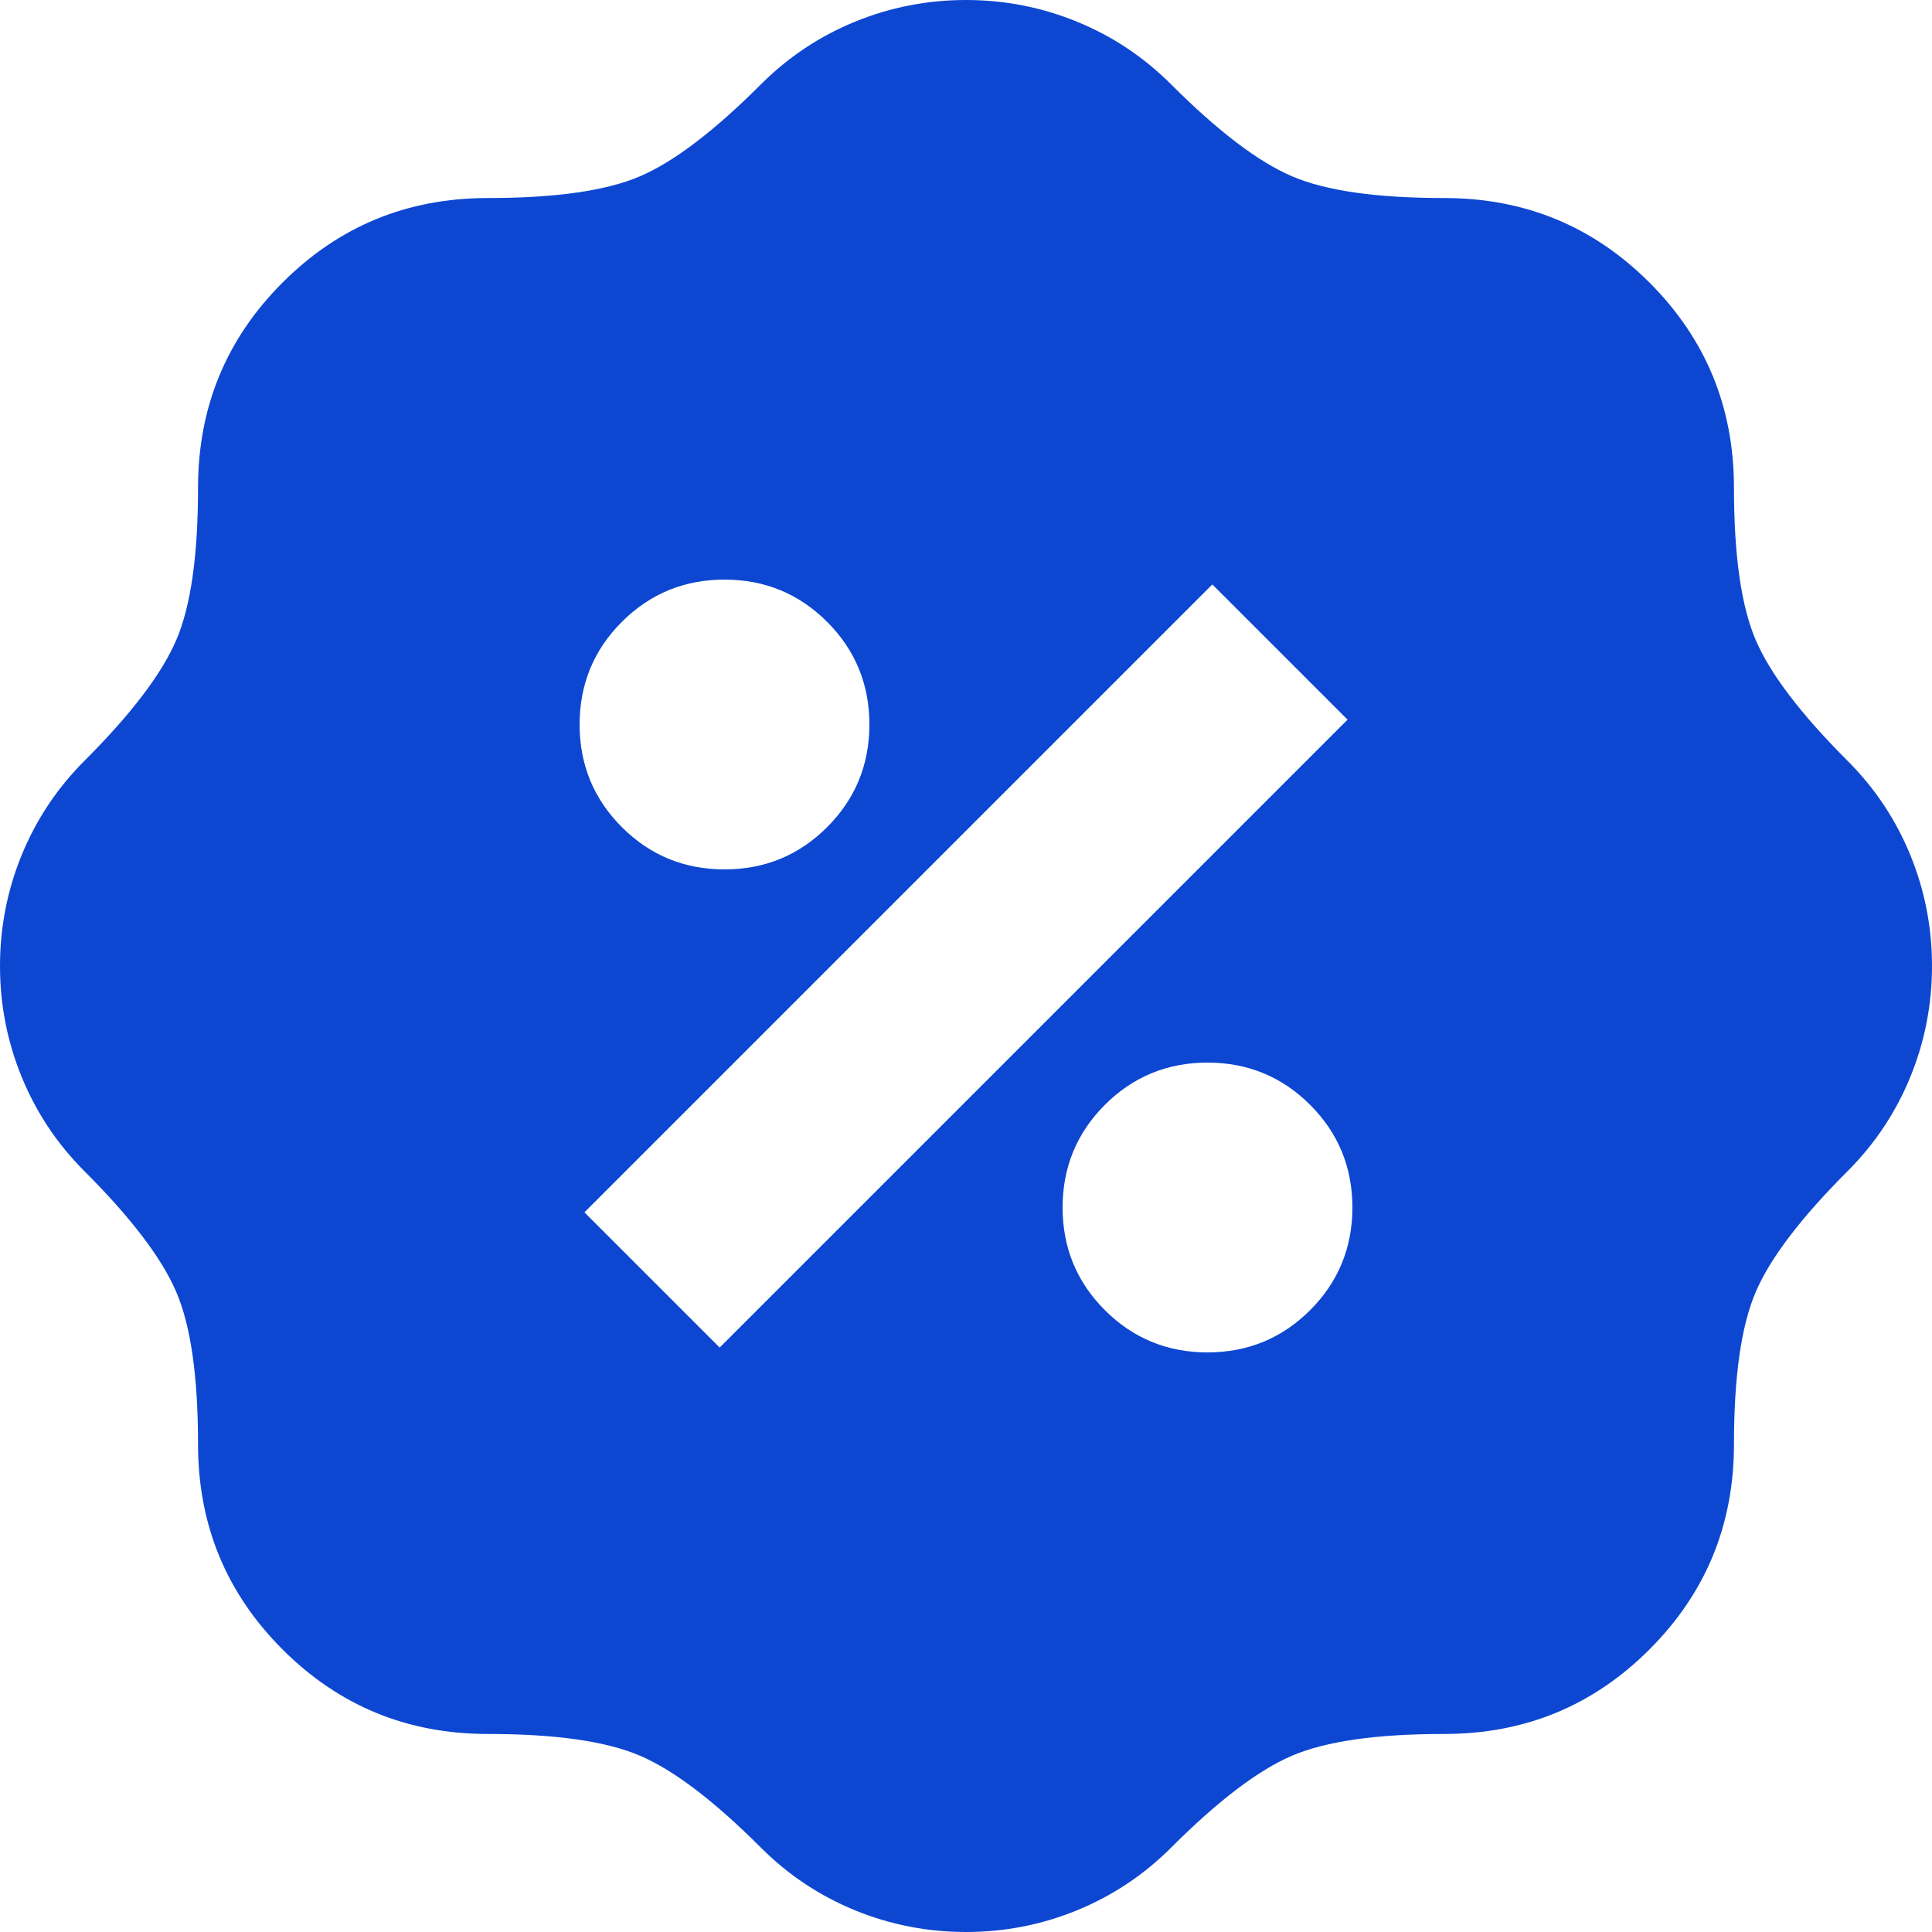 <svg width="16" height="16" viewBox="0 0 16 16" fill="none" xmlns="http://www.w3.org/2000/svg">
<path d="M8 16C7.68 16 7.373 15.94 7.08 15.82C6.787 15.7 6.527 15.527 6.3 15.3C5.913 14.913 5.58 14.66 5.3 14.54C5.02 14.42 4.6 14.36 4.04 14.36C3.373 14.36 2.807 14.127 2.34 13.66C1.873 13.193 1.64 12.627 1.64 11.96C1.64 11.4 1.58 10.98 1.46 10.7C1.34 10.42 1.087 10.087 0.7 9.7C0.473 9.473 0.3 9.213 0.18 8.92C0.06 8.627 0 8.32 0 8C0 7.68 0.06 7.373 0.18 7.08C0.3 6.787 0.473 6.527 0.7 6.3C1.087 5.913 1.34 5.58 1.46 5.3C1.58 5.02 1.64 4.6 1.64 4.04C1.64 3.373 1.873 2.807 2.34 2.34C2.807 1.873 3.373 1.64 4.04 1.64C4.6 1.64 5.02 1.58 5.3 1.46C5.58 1.34 5.913 1.087 6.3 0.7C6.527 0.473 6.787 0.3 7.08 0.18C7.373 0.06 7.68 0 8 0C8.32 0 8.627 0.06 8.92 0.18C9.213 0.3 9.473 0.473 9.7 0.7C10.087 1.087 10.42 1.34 10.7 1.46C10.98 1.58 11.4 1.64 11.96 1.64C12.627 1.64 13.193 1.873 13.66 2.34C14.127 2.807 14.36 3.373 14.36 4.04C14.36 4.6 14.42 5.02 14.54 5.3C14.66 5.58 14.913 5.913 15.3 6.3C15.527 6.527 15.7 6.787 15.82 7.08C15.94 7.373 16 7.68 16 8C16 8.32 15.94 8.627 15.82 8.92C15.7 9.213 15.527 9.473 15.3 9.7C14.913 10.087 14.66 10.42 14.54 10.7C14.42 10.98 14.36 11.4 14.36 11.96C14.36 12.627 14.127 13.193 13.66 13.66C13.193 14.127 12.627 14.36 11.96 14.36C11.4 14.36 10.98 14.42 10.7 14.54C10.42 14.66 10.087 14.913 9.7 15.3C9.473 15.527 9.213 15.7 8.92 15.82C8.627 15.94 8.32 16 8 16ZM10 11.2C10.333 11.2 10.617 11.083 10.85 10.85C11.083 10.617 11.2 10.333 11.2 10C11.2 9.667 11.083 9.383 10.85 9.15C10.617 8.917 10.333 8.8 10 8.8C9.667 8.8 9.383 8.917 9.15 9.15C8.917 9.383 8.8 9.667 8.8 10C8.8 10.333 8.917 10.617 9.15 10.85C9.383 11.083 9.667 11.2 10 11.2ZM5.96 11.16L11.16 5.96L10.04 4.84L4.84 10.04L5.96 11.16ZM6 7.2C6.333 7.2 6.617 7.083 6.85 6.85C7.083 6.617 7.2 6.333 7.2 6C7.2 5.667 7.083 5.383 6.85 5.15C6.617 4.917 6.333 4.8 6 4.8C5.667 4.8 5.383 4.917 5.15 5.15C4.917 5.383 4.8 5.667 4.8 6C4.8 6.333 4.917 6.617 5.15 6.85C5.383 7.083 5.667 7.2 6 7.2Z" fill="#0D47D1"/>
</svg>

